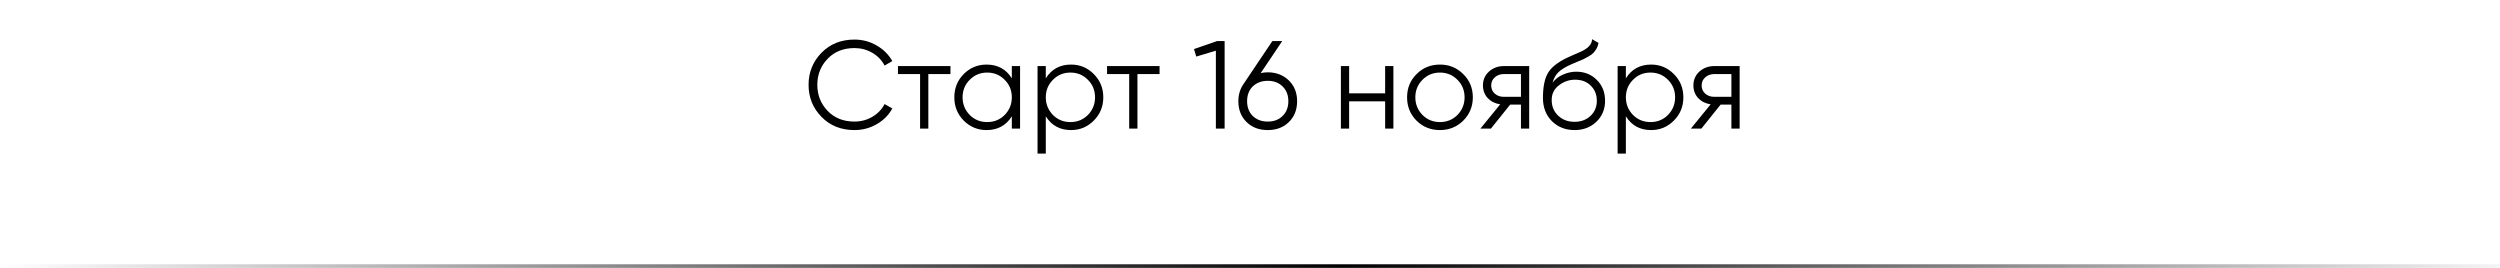 <?xml version="1.0" encoding="UTF-8"?> <svg xmlns="http://www.w3.org/2000/svg" width="700" height="75" viewBox="0 0 700 75" fill="none"> <line y1="74.5" x2="700" y2="74.5" stroke="url(#paint0_linear_420_2261)"></line> <path d="M239.245 36.42C235.512 36.42 232.443 35.195 230.04 32.745C227.613 30.272 226.4 27.273 226.4 23.75C226.4 20.227 227.613 17.228 230.04 14.755C232.443 12.305 235.512 11.08 239.245 11.08C241.485 11.08 243.55 11.628 245.44 12.725C247.33 13.798 248.8 15.257 249.85 17.1L247.68 18.36C246.91 16.867 245.767 15.677 244.25 14.79C242.733 13.903 241.065 13.46 239.245 13.46C236.165 13.46 233.668 14.452 231.755 16.435C229.818 18.442 228.85 20.88 228.85 23.75C228.85 26.62 229.818 29.058 231.755 31.065C233.668 33.048 236.165 34.04 239.245 34.04C241.065 34.04 242.733 33.597 244.25 32.71C245.767 31.823 246.91 30.633 247.68 29.14L249.85 30.365C248.847 32.208 247.388 33.678 245.475 34.775C243.562 35.872 241.485 36.42 239.245 36.42ZM251.429 18.5H266.129V20.74H259.934V36H257.624V20.74H251.429V18.5ZM283.311 21.93V18.5H285.621V36H283.311V32.57C281.701 35.137 279.344 36.42 276.241 36.42C273.744 36.42 271.609 35.533 269.836 33.76C268.086 31.987 267.211 29.817 267.211 27.25C267.211 24.683 268.086 22.513 269.836 20.74C271.609 18.967 273.744 18.08 276.241 18.08C279.344 18.08 281.701 19.363 283.311 21.93ZM271.516 32.185C272.846 33.515 274.479 34.18 276.416 34.18C278.352 34.18 279.986 33.515 281.316 32.185C282.646 30.808 283.311 29.163 283.311 27.25C283.311 25.313 282.646 23.68 281.316 22.35C279.986 20.997 278.352 20.32 276.416 20.32C274.479 20.32 272.846 20.997 271.516 22.35C270.186 23.68 269.521 25.313 269.521 27.25C269.521 29.163 270.186 30.808 271.516 32.185ZM299.892 18.08C302.388 18.08 304.512 18.967 306.262 20.74C308.035 22.513 308.922 24.683 308.922 27.25C308.922 29.817 308.035 31.987 306.262 33.76C304.512 35.533 302.388 36.42 299.892 36.42C296.788 36.42 294.432 35.137 292.822 32.57V43H290.512V18.5H292.822V21.93C294.432 19.363 296.788 18.08 299.892 18.08ZM294.817 32.185C296.147 33.515 297.78 34.18 299.717 34.18C301.653 34.18 303.287 33.515 304.617 32.185C305.947 30.808 306.612 29.163 306.612 27.25C306.612 25.313 305.947 23.68 304.617 22.35C303.287 20.997 301.653 20.32 299.717 20.32C297.78 20.32 296.147 20.997 294.817 22.35C293.487 23.68 292.822 25.313 292.822 27.25C292.822 29.163 293.487 30.808 294.817 32.185ZM309.979 18.5H324.679V20.74H318.484V36H316.174V20.74H309.979V18.5ZM334.319 13.74L340.794 11.5H342.894V36H340.444V14.195L334.949 15.84L334.319 13.74ZM354.963 20.25C357.343 20.25 359.315 21.008 360.878 22.525C362.418 24.042 363.188 25.978 363.188 28.335C363.188 30.738 362.418 32.687 360.878 34.18C359.362 35.673 357.39 36.42 354.963 36.42C352.537 36.42 350.565 35.673 349.048 34.18C347.508 32.687 346.738 30.738 346.738 28.335C346.738 26.492 347.24 24.858 348.243 23.435L356.258 11.5H359.023L353.003 20.46C353.633 20.32 354.287 20.25 354.963 20.25ZM350.763 32.465C351.86 33.515 353.26 34.04 354.963 34.04C356.69 34.04 358.078 33.515 359.128 32.465C360.202 31.415 360.738 30.038 360.738 28.335C360.738 26.632 360.202 25.255 359.128 24.205C358.078 23.155 356.69 22.63 354.963 22.63C353.26 22.63 351.86 23.155 350.763 24.205C349.713 25.255 349.188 26.632 349.188 28.335C349.188 30.038 349.713 31.415 350.763 32.465ZM387.838 26.13V18.5H390.148V36H387.838V28.37H377.758V36H375.448V18.5H377.758V26.13H387.838ZM409.698 33.795C407.901 35.545 405.731 36.42 403.188 36.42C400.598 36.42 398.416 35.545 396.643 33.795C394.87 32.022 393.983 29.84 393.983 27.25C393.983 24.66 394.87 22.49 396.643 20.74C398.416 18.967 400.598 18.08 403.188 18.08C405.755 18.08 407.925 18.967 409.698 20.74C411.495 22.49 412.393 24.66 412.393 27.25C412.393 29.817 411.495 31.998 409.698 33.795ZM398.288 32.185C399.618 33.515 401.251 34.18 403.188 34.18C405.125 34.18 406.758 33.515 408.088 32.185C409.418 30.808 410.083 29.163 410.083 27.25C410.083 25.313 409.418 23.68 408.088 22.35C406.758 20.997 405.125 20.32 403.188 20.32C401.251 20.32 399.618 20.997 398.288 22.35C396.958 23.68 396.293 25.313 396.293 27.25C396.293 29.163 396.958 30.808 398.288 32.185ZM421.07 18.5H428.175V36H425.865V29.28H422.855L417.465 36H414.525L420.055 29.21C418.632 29 417.465 28.417 416.555 27.46C415.668 26.48 415.225 25.302 415.225 23.925C415.225 22.362 415.785 21.067 416.905 20.04C418.072 19.013 419.46 18.5 421.07 18.5ZM421.07 27.11H425.865V20.74H421.07C420.067 20.74 419.227 21.043 418.55 21.65C417.873 22.233 417.535 22.992 417.535 23.925C417.535 24.858 417.873 25.628 418.55 26.235C419.227 26.818 420.067 27.11 421.07 27.11ZM440.845 36.42C438.348 36.42 436.248 35.592 434.545 33.935C432.865 32.255 432.025 30.085 432.025 27.425C432.025 24.438 432.468 22.152 433.355 20.565C434.242 18.955 436.038 17.497 438.745 16.19C439.608 15.793 440.285 15.49 440.775 15.28C441.592 14.953 442.233 14.673 442.7 14.44C444.73 13.507 445.757 12.352 445.78 10.975L447.6 12.025C447.483 12.608 447.297 13.133 447.04 13.6C446.737 14.113 446.433 14.522 446.13 14.825C445.85 15.128 445.407 15.455 444.8 15.805C444.403 16.038 443.925 16.295 443.365 16.575L441.615 17.31L439.97 18.01C438.36 18.71 437.158 19.445 436.365 20.215C435.595 20.962 435.047 21.942 434.72 23.155C435.467 22.152 436.447 21.393 437.66 20.88C438.873 20.343 440.098 20.075 441.335 20.075C443.668 20.075 445.593 20.845 447.11 22.385C448.65 23.902 449.42 25.85 449.42 28.23C449.42 30.587 448.603 32.547 446.97 34.11C445.36 35.65 443.318 36.42 440.845 36.42ZM436.295 32.395C437.508 33.538 439.025 34.11 440.845 34.11C442.665 34.11 444.158 33.562 445.325 32.465C446.515 31.345 447.11 29.933 447.11 28.23C447.11 26.503 446.55 25.092 445.43 23.995C444.333 22.875 442.863 22.315 441.02 22.315C439.363 22.315 437.858 22.84 436.505 23.89C435.152 24.893 434.475 26.27 434.475 28.02C434.475 29.793 435.082 31.252 436.295 32.395ZM462.313 18.08C464.81 18.08 466.933 18.967 468.683 20.74C470.457 22.513 471.343 24.683 471.343 27.25C471.343 29.817 470.457 31.987 468.683 33.76C466.933 35.533 464.81 36.42 462.313 36.42C459.21 36.42 456.853 35.137 455.243 32.57V43H452.933V18.5H455.243V21.93C456.853 19.363 459.21 18.08 462.313 18.08ZM457.238 32.185C458.568 33.515 460.202 34.18 462.138 34.18C464.075 34.18 465.708 33.515 467.038 32.185C468.368 30.808 469.033 29.163 469.033 27.25C469.033 25.313 468.368 23.68 467.038 22.35C465.708 20.997 464.075 20.32 462.138 20.32C460.202 20.32 458.568 20.997 457.238 22.35C455.908 23.68 455.243 25.313 455.243 27.25C455.243 29.163 455.908 30.808 457.238 32.185ZM479.996 18.5H487.101V36H484.791V29.28H481.781L476.391 36H473.451L478.981 29.21C477.557 29 476.391 28.417 475.481 27.46C474.594 26.48 474.151 25.302 474.151 23.925C474.151 22.362 474.711 21.067 475.831 20.04C476.997 19.013 478.386 18.5 479.996 18.5ZM479.996 27.11H484.791V20.74H479.996C478.992 20.74 478.152 21.043 477.476 21.65C476.799 22.233 476.461 22.992 476.461 23.925C476.461 24.858 476.799 25.628 477.476 26.235C478.152 26.818 478.992 27.11 479.996 27.11Z" fill="black"></path> <defs> <linearGradient id="paint0_linear_420_2261" x1="0.003" y1="75" x2="714.139" y2="75" gradientUnits="userSpaceOnUse"> <stop stop-opacity="0"></stop> <stop offset="0.526"></stop> <stop offset="1" stop-opacity="0"></stop> </linearGradient> </defs> </svg> 
